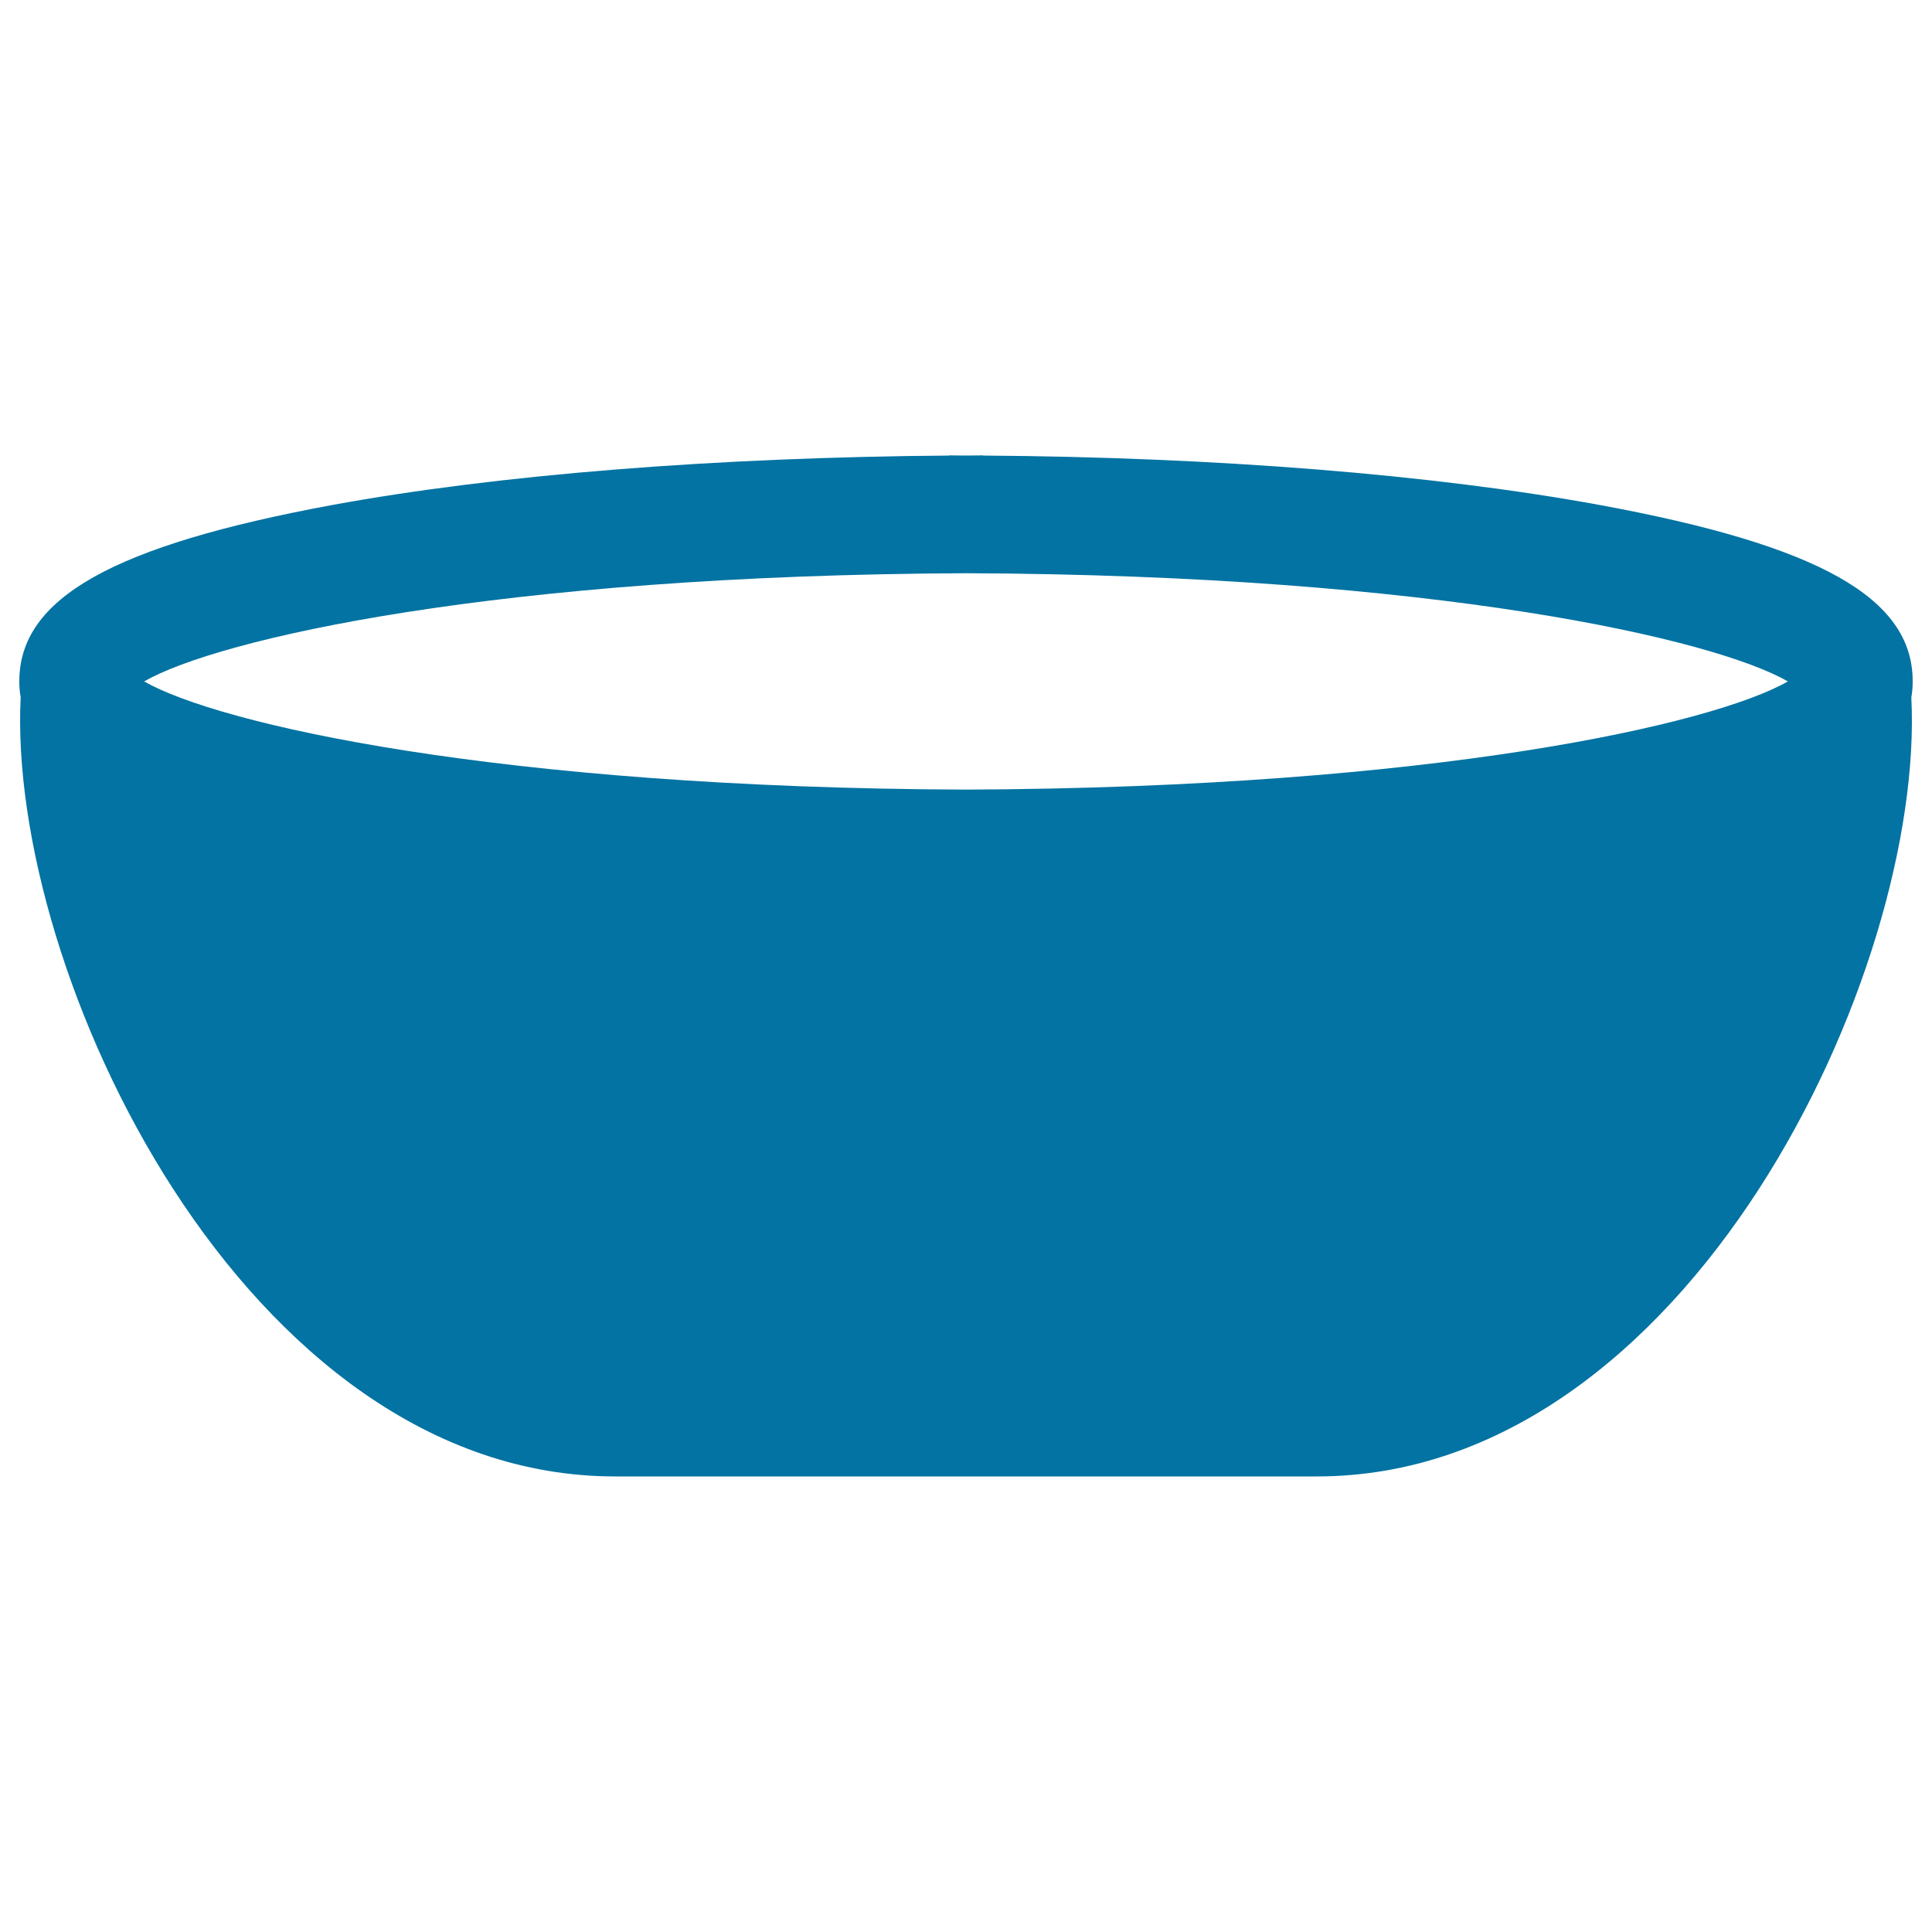 <svg xmlns="http://www.w3.org/2000/svg" viewBox="0 0 1000 1000" style="fill:#0273a2">
<title>Rounded Bowl SVG icon</title>
<g><path d="M990,352.6c0-43.1-48.4-70.3-161.9-91.2c-86.1-15.8-198.9-24.8-319.3-25.6v-0.1c-3,0-5.8,0.1-8.8,0.1c-3,0-5.8-0.1-8.8-0.1v0.1c-120.4,0.9-233.2,9.8-319.3,25.6C58.4,282.4,10,309.6,10,352.6c0,2.9,0.2,5.7,0.7,8.3c-7.1,142,115.7,403.3,307.7,403.3c69.1,0,125.4,0,172.8,0c5.7,0,11.6,0,17.6,0c47.4,0,103.7,0,172.8,0c192.1,0,314.9-261.4,307.7-403.2C989.8,358.3,990,355.5,990,352.6z M500,408.7c-242.9-0.9-387-34-425.4-56c38.3-22,182.4-55,425.4-56c243,0.9,387.1,34,425.4,56C887.1,374.7,742.9,407.7,500,408.7z"/></g>
</svg>